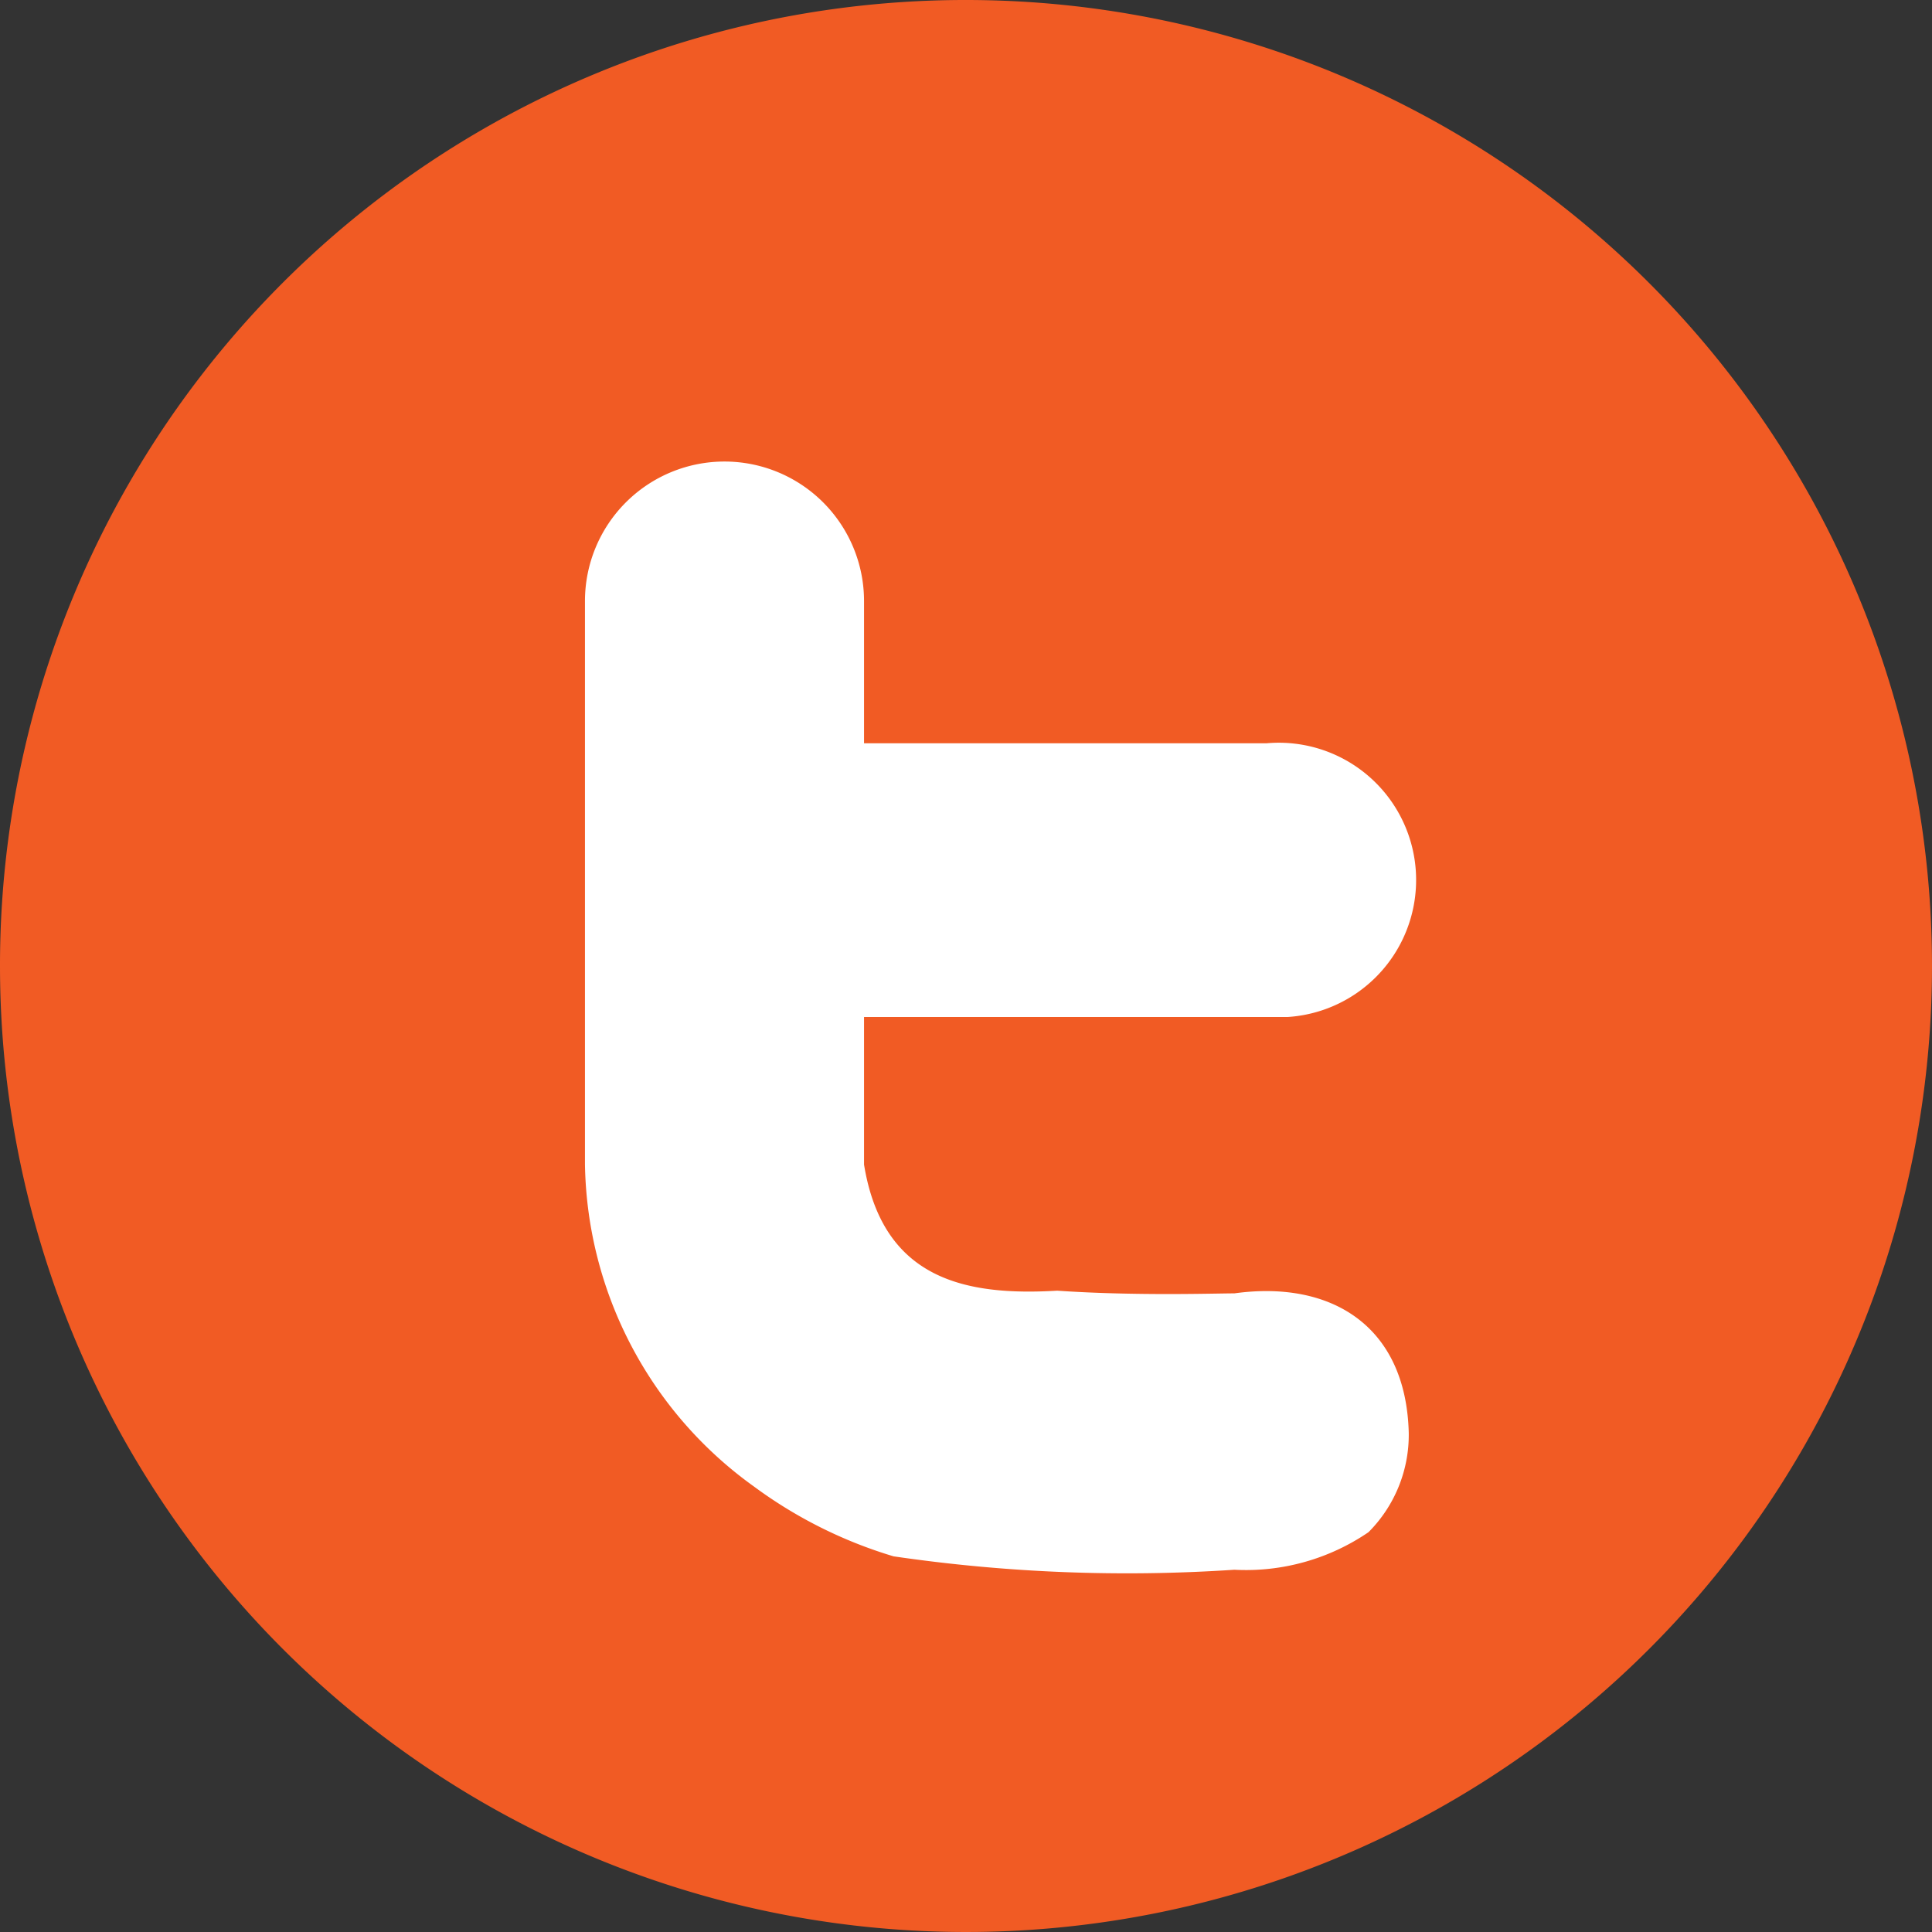 <svg id="_5-Twitter" data-name="5-Twitter" xmlns="http://www.w3.org/2000/svg" width="72" height="72" viewBox="0 0 72 72">
  <rect x="0" y="0" width="72" height="72" fill="#333333" stroke="none"/>
  <g id="Layer_5">
    <path id="Path_1051" d="M0,36A36,36,0,1,0,36,0,35.977,35.977,0,0,0,0,36Z" fill="#f15b24" fill-rule="evenodd"/>
  </g>
  <g id="Twitter">
    <path id="text2383_00000032646840935891281080000008920821603653186177_" d="M52.5,53.4A5.135,5.135,0,0,1,51,57.1a8.1,8.1,0,0,1-5,1.4A60.044,60.044,0,0,1,33.3,58a16.921,16.921,0,0,1-5.2-2.6,15.064,15.064,0,0,1-6.3-12v-21a5.2,5.2,0,0,1,10.4,0v5.3h15A5.116,5.116,0,1,1,48,37.9H32.2v5.5c.7,4.3,3.8,4.9,7.2,4.7,2.9.2,5.9.1,6.6.1,3.6-.5,6.4,1.2,6.5,5.2Z" fill="#fff"/>
  </g>
</svg>
